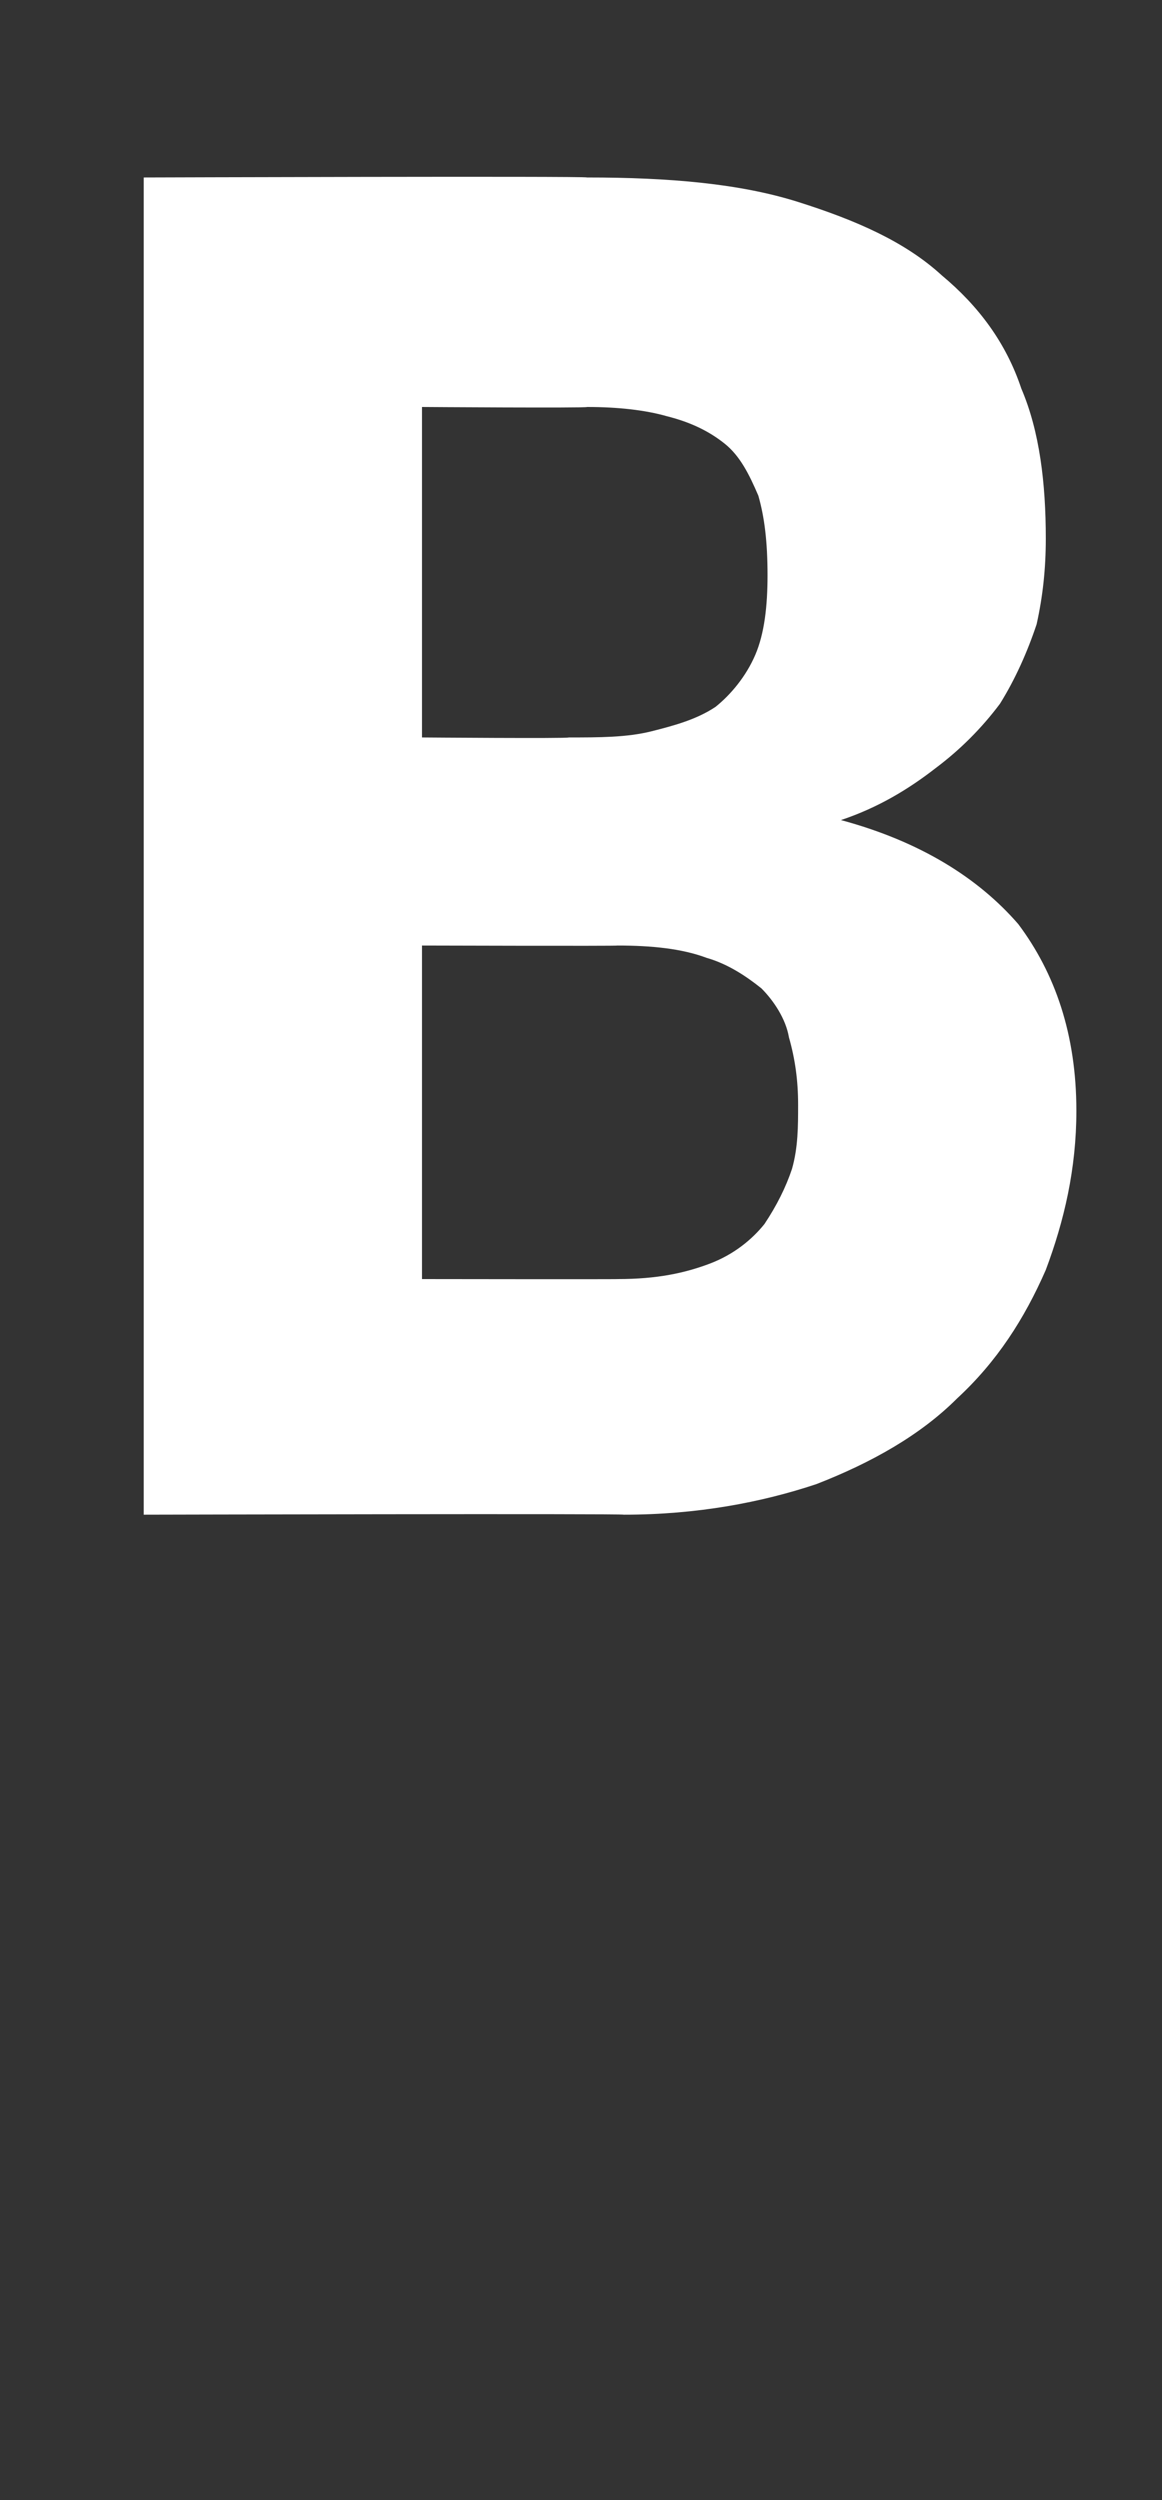 <?xml version="1.0" standalone="no"?><!DOCTYPE svg PUBLIC "-//W3C//DTD SVG 1.1//EN" "http://www.w3.org/Graphics/SVG/1.1/DTD/svg11.dtd"><svg xmlns="http://www.w3.org/2000/svg" version="1.1" width="38px" height="81.7px" viewBox="0 0 38 81.7"><rect x="0" y="0" width="38" height="81.7" fill="#333333" stroke="none"/>  <desc>B</desc>  <defs/>  <g id="Polygon33770">    <path d="M 4.7 49.5 L 4.7 5.8 C 4.7 5.8 19.17 5.75 19.2 5.8 C 21.9 5.8 24.2 6 26.1 6.6 C 28 7.2 29.6 7.9 30.8 9 C 32 10 32.9 11.2 33.4 12.7 C 34 14.1 34.2 15.8 34.2 17.6 C 34.2 18.6 34.1 19.5 33.9 20.4 C 33.6 21.3 33.2 22.2 32.7 23 C 32.1 23.8 31.4 24.5 30.6 25.1 C 29.7 25.8 28.7 26.4 27.5 26.8 C 30.1 27.5 32 28.7 33.3 30.2 C 34.5 31.8 35.2 33.8 35.2 36.3 C 35.2 38.2 34.8 39.9 34.2 41.5 C 33.5 43.1 32.6 44.5 31.3 45.7 C 30.1 46.9 28.5 47.8 26.7 48.5 C 24.9 49.1 22.8 49.5 20.4 49.5 C 20.41 49.46 4.7 49.5 4.7 49.5 Z M 13.8 30.9 L 13.8 41.8 C 13.8 41.8 20.25 41.81 20.2 41.8 C 21.5 41.8 22.4 41.6 23.2 41.3 C 24 41 24.6 40.5 25 40 C 25.4 39.4 25.7 38.8 25.9 38.2 C 26.1 37.5 26.1 36.8 26.1 36.1 C 26.1 35.3 26 34.6 25.8 33.9 C 25.7 33.3 25.3 32.7 24.9 32.3 C 24.4 31.9 23.8 31.5 23.1 31.3 C 22.3 31 21.3 30.9 20.2 30.9 C 20.19 30.92 13.8 30.9 13.8 30.9 Z M 13.8 24.1 C 13.8 24.1 18.57 24.14 18.6 24.1 C 19.6 24.1 20.5 24.1 21.3 23.9 C 22.1 23.7 22.8 23.5 23.4 23.1 C 23.9 22.7 24.4 22.1 24.7 21.4 C 25 20.7 25.1 19.8 25.1 18.8 C 25.1 17.7 25 16.9 24.8 16.2 C 24.5 15.5 24.2 14.9 23.7 14.5 C 23.2 14.1 22.6 13.8 21.8 13.6 C 21.1 13.4 20.2 13.3 19.2 13.3 C 19.17 13.34 13.8 13.3 13.8 13.3 L 13.8 24.1 Z " stroke="none" fill="#fff"/>  </g></svg>